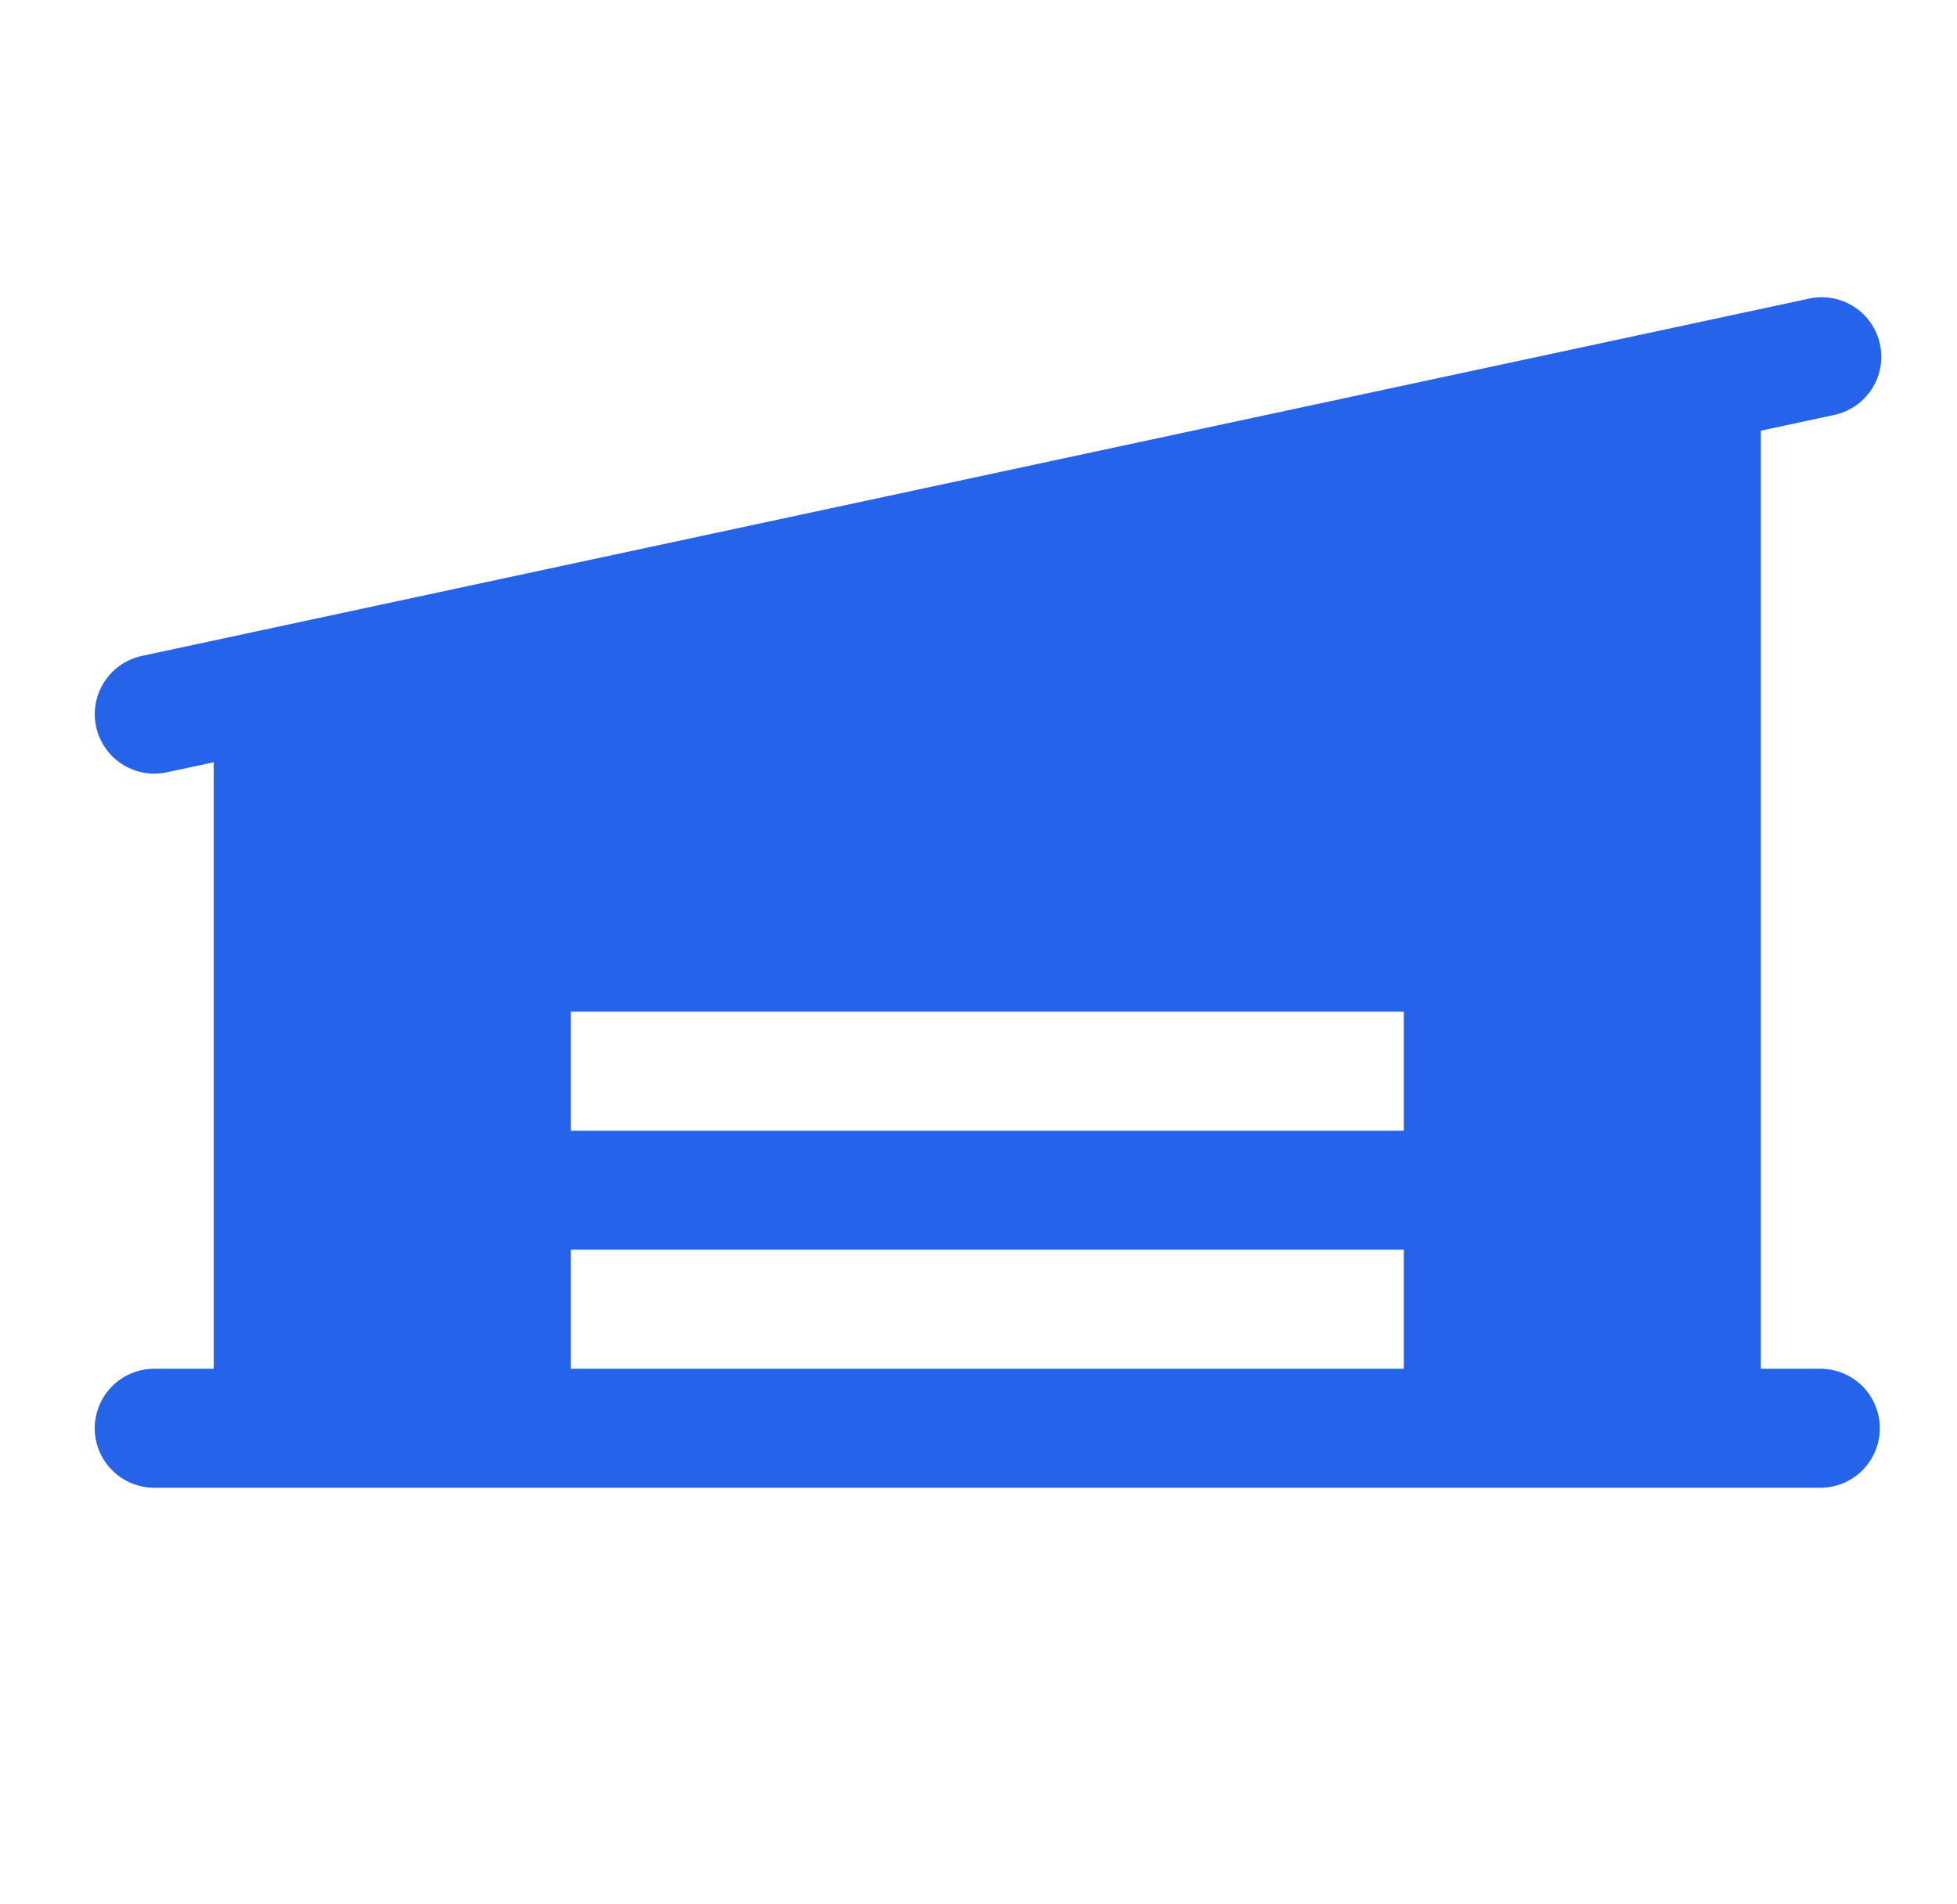 <svg width="37" height="36" viewBox="0 0 37 36" fill="none" xmlns="http://www.w3.org/2000/svg">
<g clip-path="url(#clip0_1487_7470)">
<path d="M34.416 25.875H33.291V8.142L34.651 7.85C34.798 7.822 34.939 7.765 35.064 7.682C35.19 7.599 35.297 7.492 35.38 7.367C35.463 7.242 35.521 7.102 35.549 6.954C35.577 6.807 35.575 6.655 35.544 6.508C35.512 6.361 35.452 6.222 35.365 6.099C35.279 5.976 35.17 5.872 35.043 5.792C34.916 5.712 34.774 5.658 34.626 5.634C34.477 5.609 34.326 5.615 34.18 5.65L2.68 12.4C2.408 12.459 2.168 12.616 2.006 12.841C1.843 13.066 1.769 13.343 1.798 13.619C1.828 13.895 1.958 14.15 2.164 14.336C2.371 14.522 2.638 14.625 2.916 14.625C2.996 14.625 3.076 14.616 3.154 14.6L4.041 14.41V25.875H2.916C2.618 25.875 2.332 25.994 2.121 26.204C1.91 26.415 1.791 26.702 1.791 27C1.791 27.298 1.91 27.584 2.121 27.795C2.332 28.006 2.618 28.125 2.916 28.125H34.416C34.714 28.125 35.001 28.006 35.212 27.795C35.422 27.584 35.541 27.298 35.541 27C35.541 26.702 35.422 26.415 35.212 26.204C35.001 25.994 34.714 25.875 34.416 25.875ZM26.541 25.875H10.791V23.625H26.541V25.875ZM26.541 21.375H10.791V19.125H26.541V21.375Z" fill="#2563EB"/>
</g>
<defs>
<clipPath id="clip0_1487_7470">
<rect width="36" height="36" fill="white" transform="translate(0.666)"/>
</clipPath>
</defs>
</svg>

